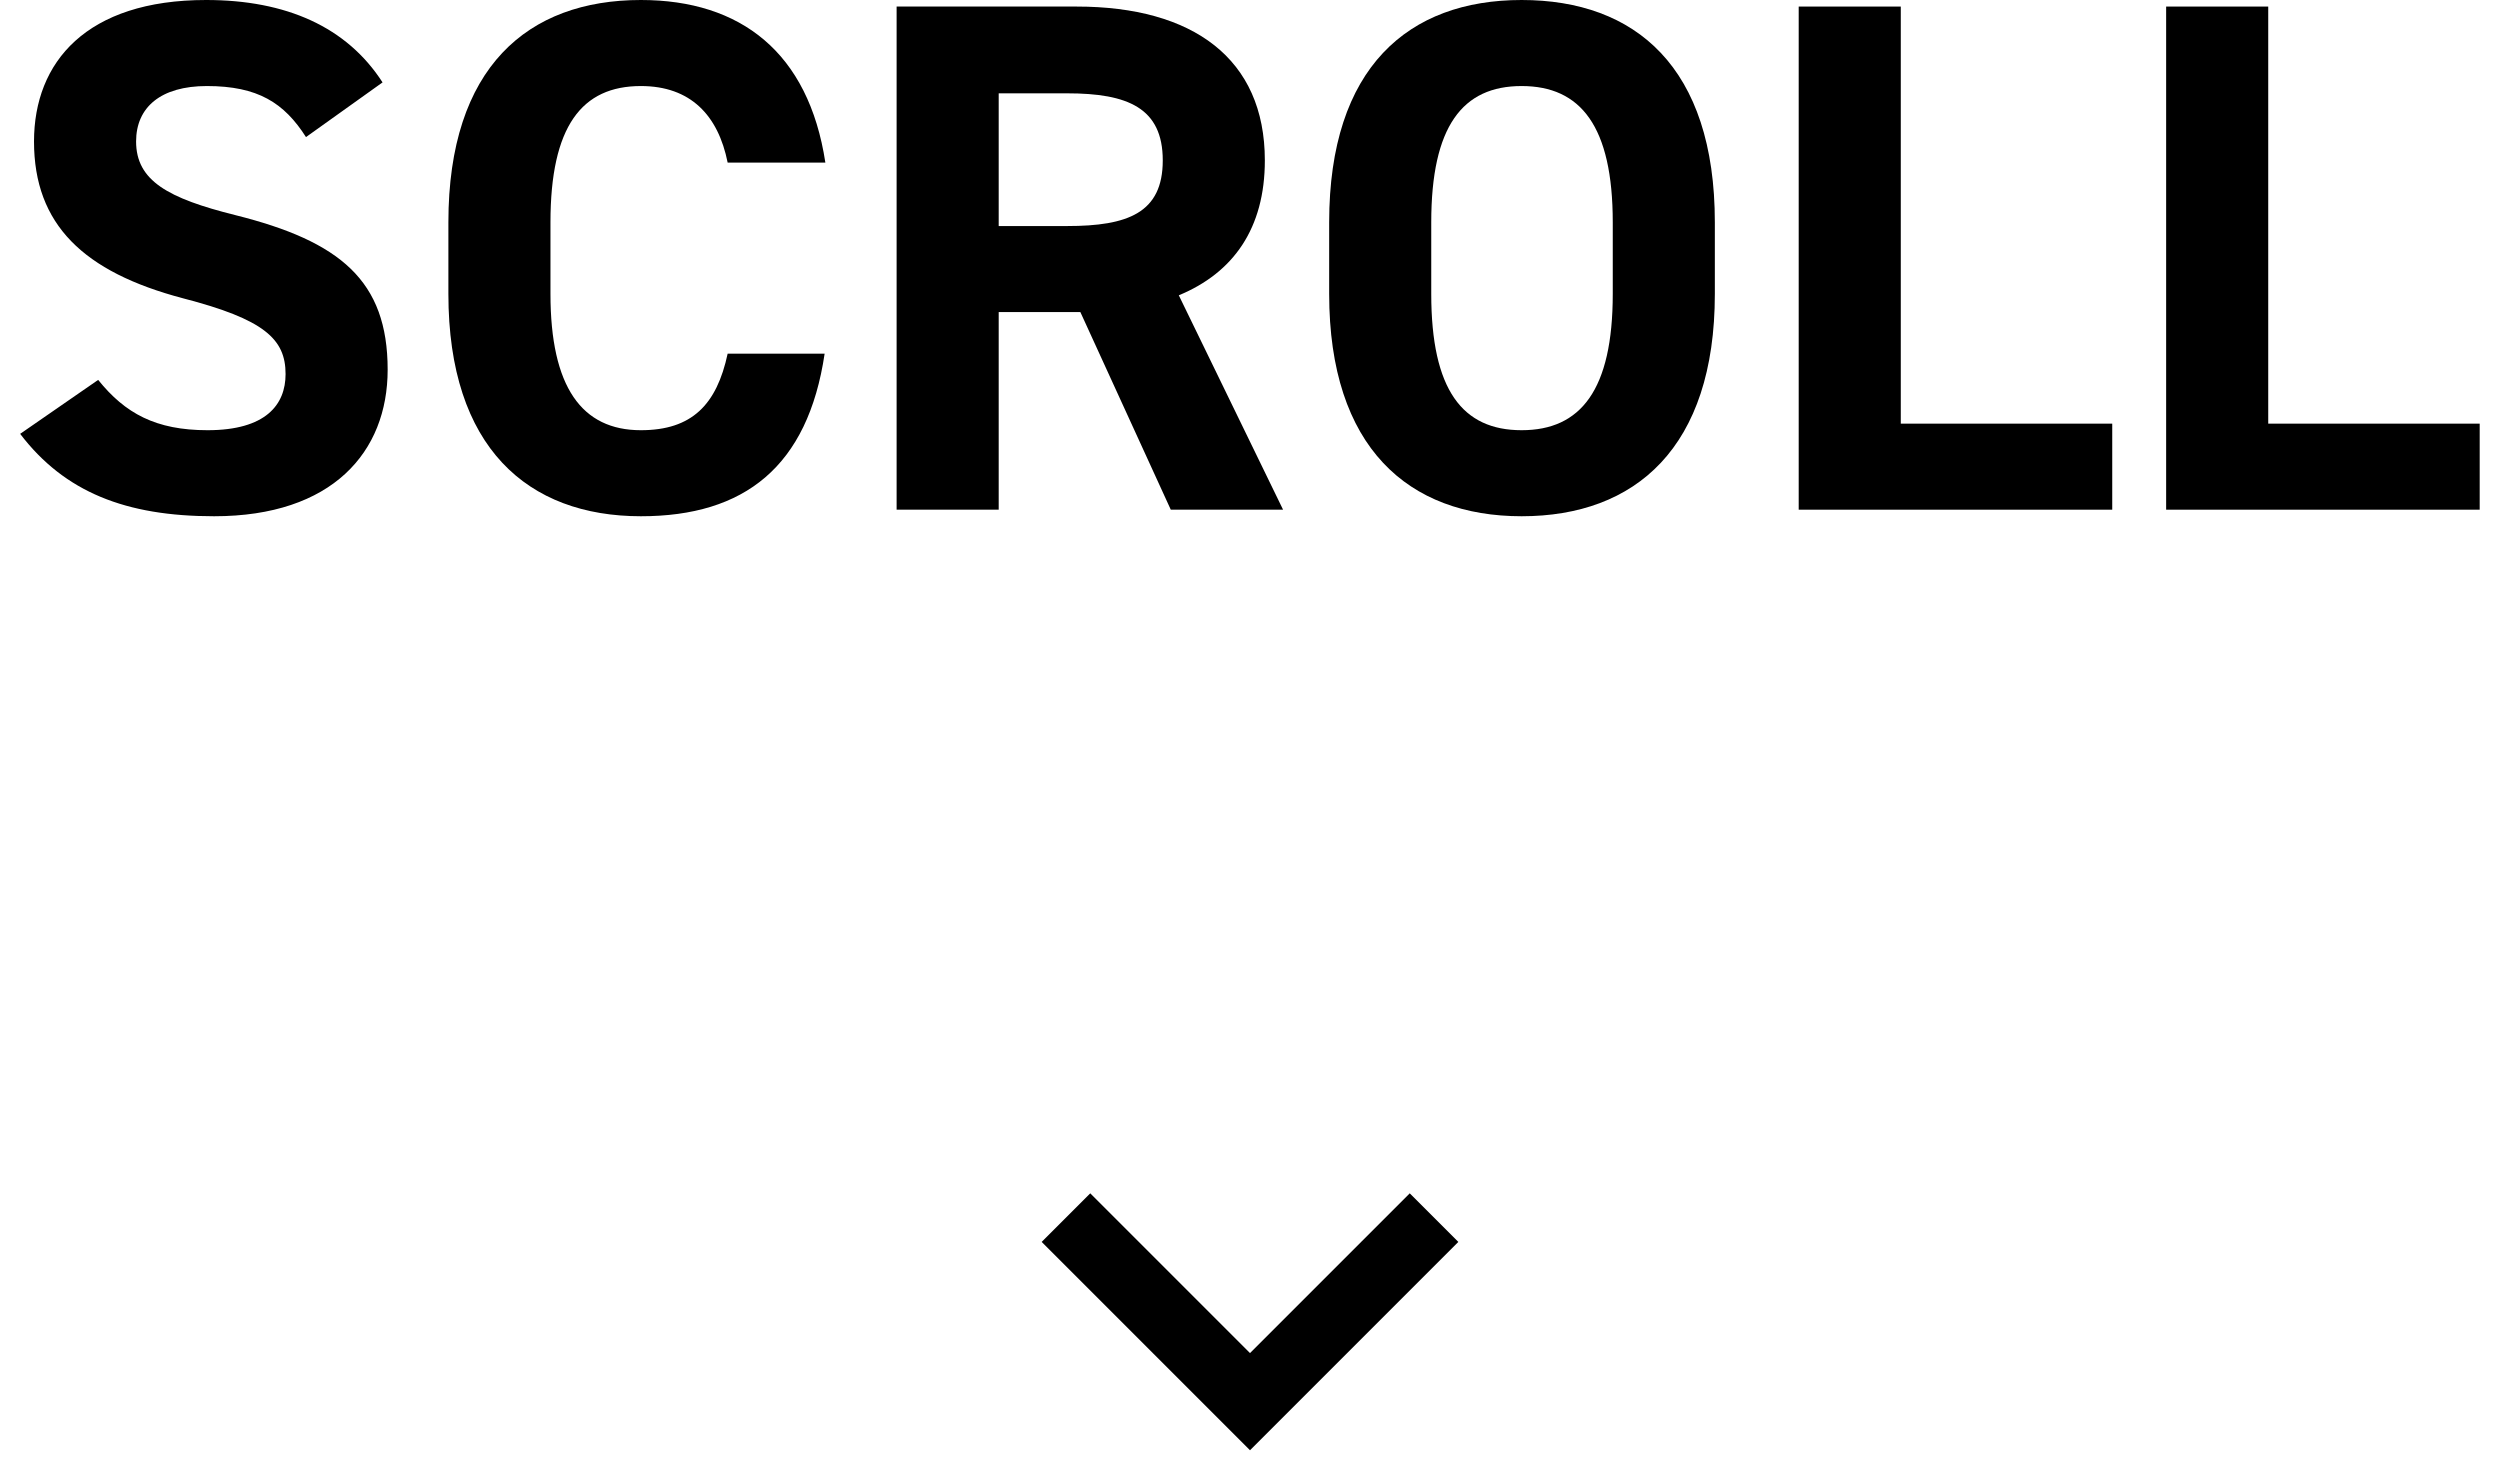 <svg width="48" height="28" viewBox="0 0 48 28" fill="none" xmlns="http://www.w3.org/2000/svg">
<path d="M43.55 0.126V8.134H47.61V9.786H41.59V0.126H43.55Z" fill="black"/>
<path d="M36.495 0.126V8.134H40.555V9.786H34.535V0.126H36.495Z" fill="black"/>
<path d="M32.925 5.642C32.925 8.596 31.399 9.912 29.215 9.912C27.046 9.912 25.52 8.596 25.52 5.642V4.27C25.52 1.288 27.046 0 29.215 0C31.399 0 32.925 1.288 32.925 4.27V5.642ZM27.48 4.27V5.642C27.48 7.49 28.081 8.26 29.215 8.26C30.349 8.26 30.965 7.49 30.965 5.642V4.27C30.965 2.422 30.349 1.652 29.215 1.652C28.081 1.652 27.48 2.422 27.48 4.27Z" fill="black"/>
<path d="M24.635 9.786H22.479L20.743 5.992H19.175V9.786H17.215V0.126H20.673C22.899 0.126 24.285 1.12 24.285 3.08C24.285 4.382 23.683 5.236 22.633 5.67L24.635 9.786ZM19.175 4.34H20.491C21.653 4.34 22.325 4.088 22.325 3.08C22.325 2.072 21.653 1.792 20.491 1.792H19.175V4.34Z" fill="black"/>
<path d="M15.847 3.122H13.971C13.789 2.212 13.257 1.652 12.305 1.652C11.171 1.652 10.569 2.422 10.569 4.27V5.642C10.569 7.434 11.171 8.26 12.305 8.26C13.285 8.26 13.761 7.77 13.971 6.79H15.833C15.511 8.96 14.293 9.912 12.305 9.912C10.135 9.912 8.609 8.596 8.609 5.642V4.27C8.609 1.288 10.135 0 12.305 0C14.223 0 15.525 1.008 15.847 3.122Z" fill="black"/>
<path d="M7.345 1.582L5.875 2.632C5.455 1.974 4.951 1.652 3.971 1.652C3.089 1.652 2.613 2.058 2.613 2.716C2.613 3.472 3.229 3.808 4.517 4.13C6.533 4.634 7.443 5.39 7.443 7.098C7.443 8.68 6.379 9.912 4.111 9.912C2.417 9.912 1.241 9.45 0.387 8.33L1.885 7.294C2.403 7.938 2.991 8.26 3.985 8.26C5.105 8.26 5.483 7.77 5.483 7.182C5.483 6.51 5.077 6.132 3.509 5.726C1.605 5.222 0.653 4.312 0.653 2.716C0.653 1.19 1.661 0 3.957 0C5.497 0 6.659 0.518 7.345 1.582Z" fill="black"/>
<path d="M24 25.979L27.067 22.912L28 23.845L24 27.845L20 23.845L20.933 22.912L24 25.979Z" fill="black"/>
</svg>
